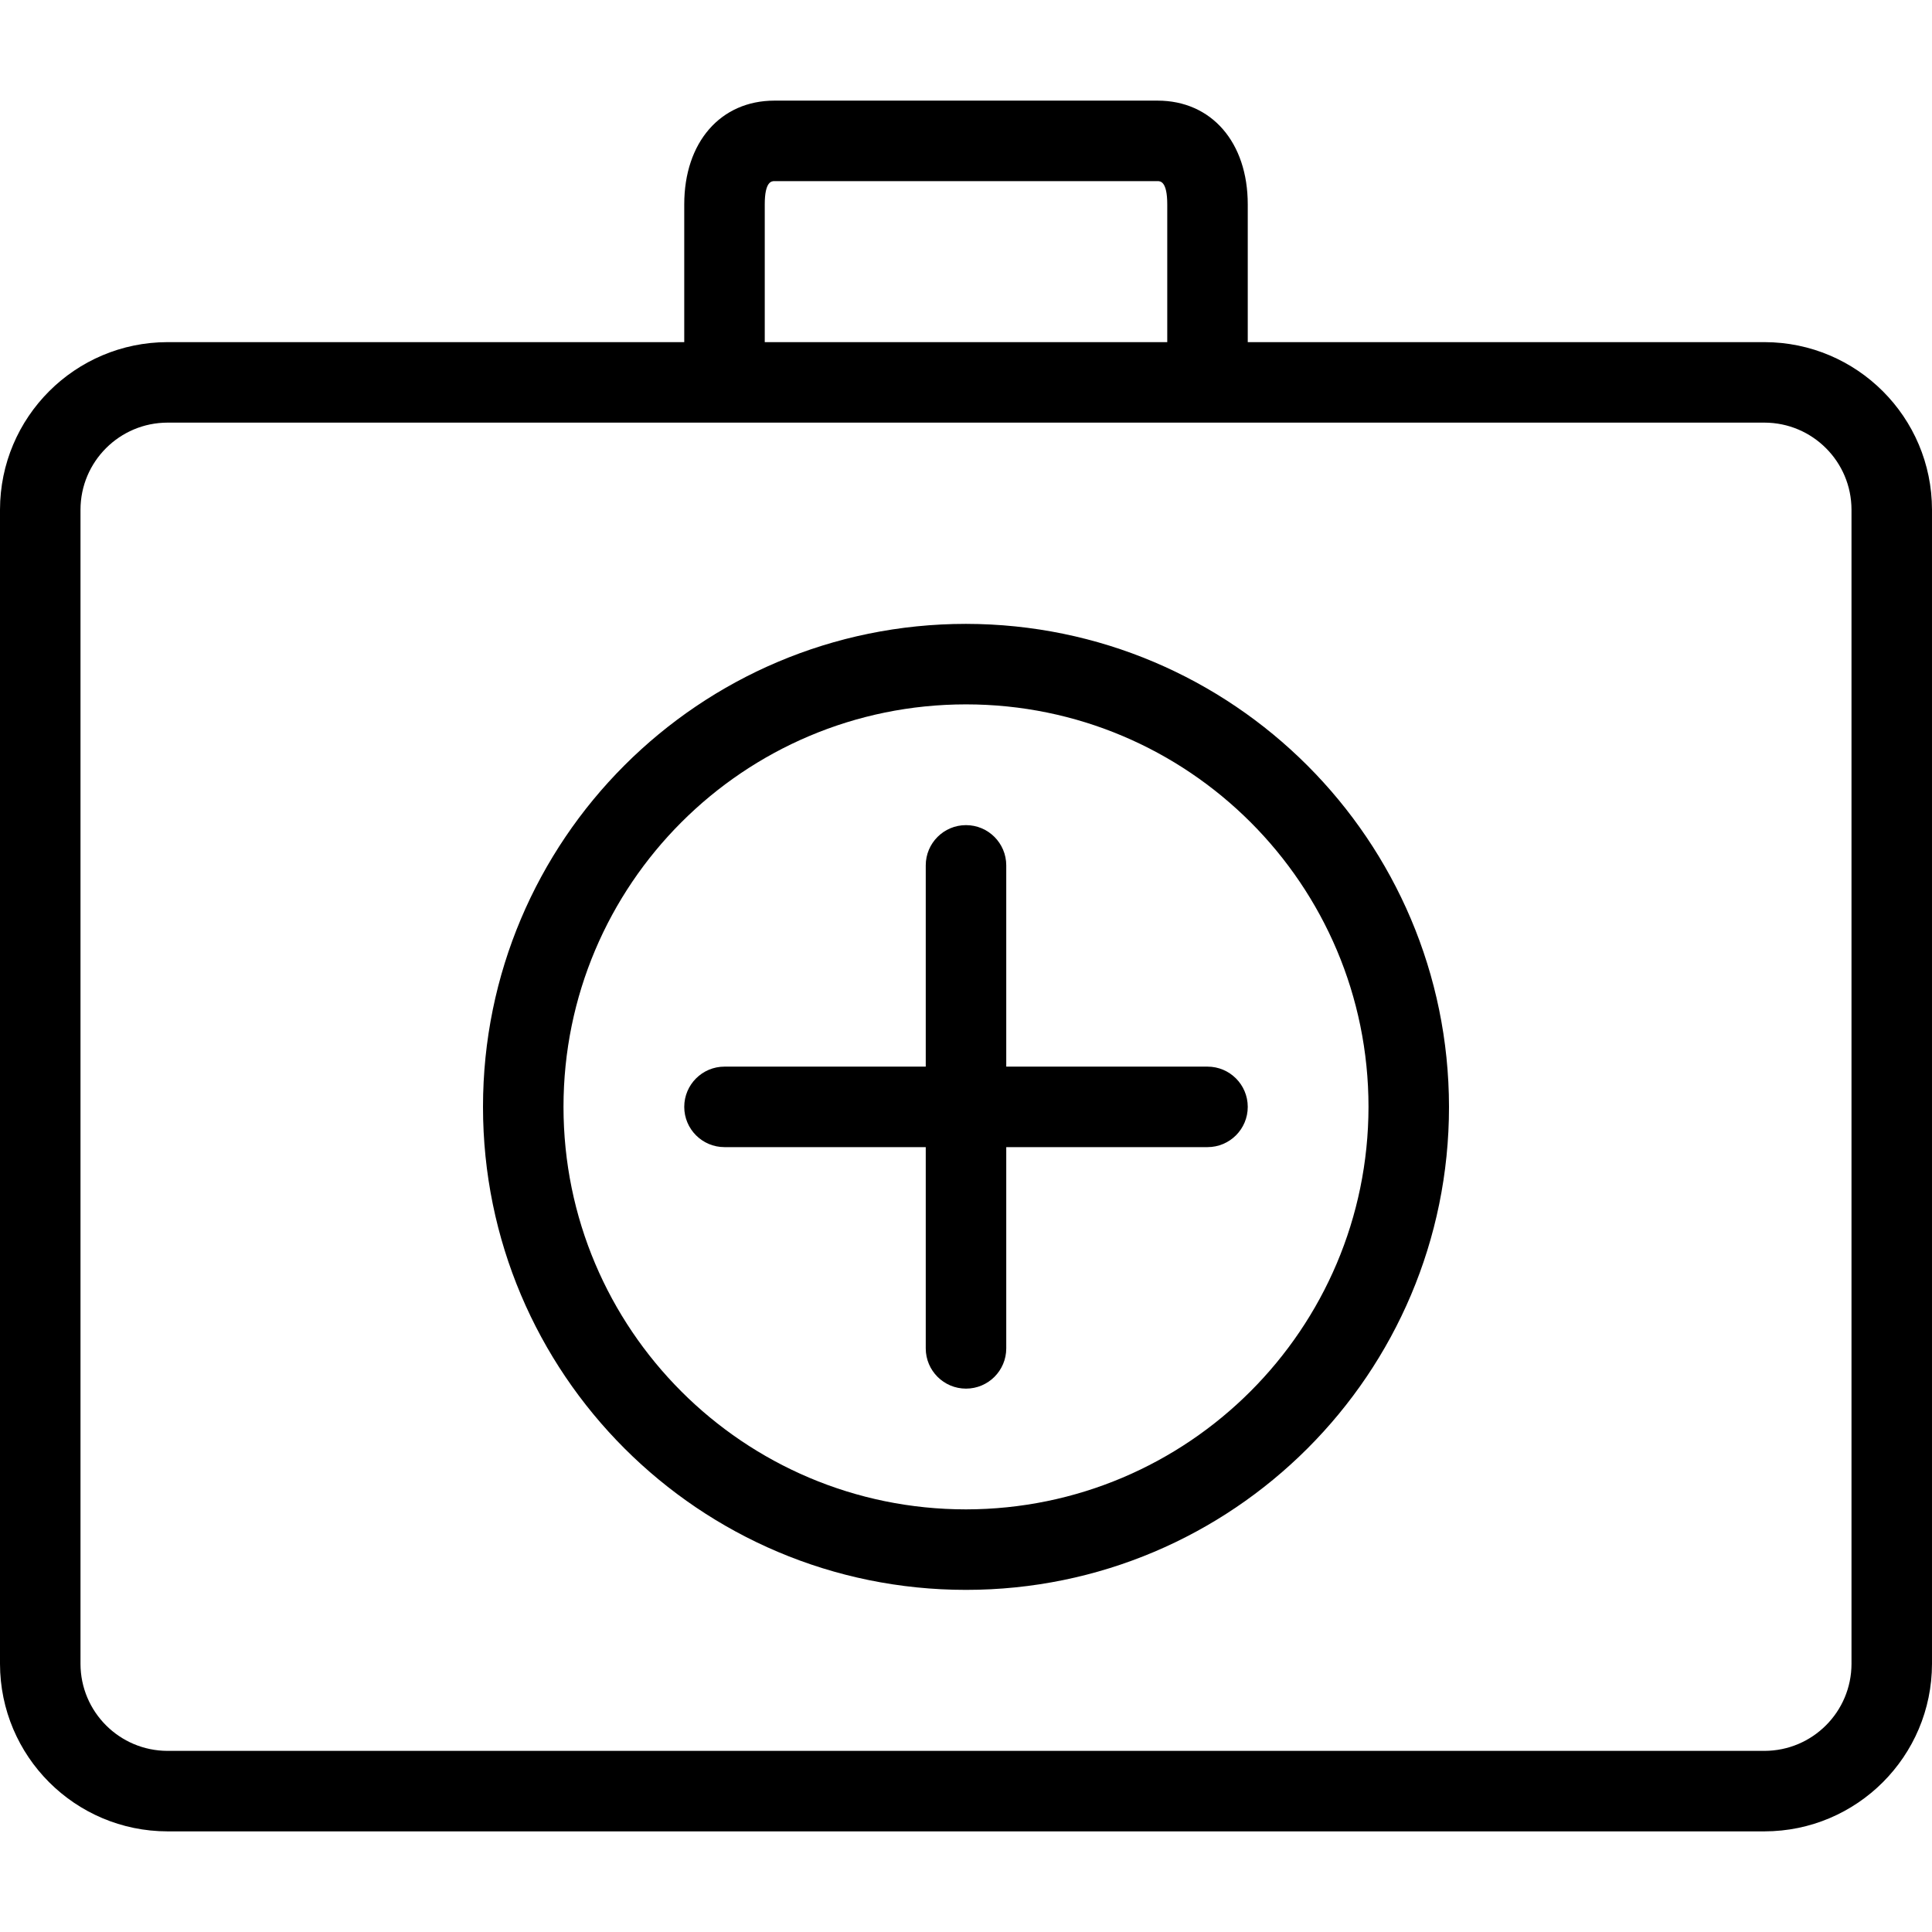 <svg xml:space="preserve" viewBox="0 0 512 512" xmlns:xlink="http://www.w3.org/1999/xlink" xmlns="http://www.w3.org/2000/svg" id="Layer_1" version="1.1" width="64px" height="64px" fill="#000000">

<g stroke-width="0" id="SVGRepo_bgCarrier"></g>

<g stroke-linejoin="round" stroke-linecap="round" id="SVGRepo_tracerCarrier"></g>

<g id="SVGRepo_iconCarrier"> <g> <g> <g> <path d="M256,165.333c-70.692,0-128,57.308-128,128s57.308,128,128,128s128-57.308,128-128 C383.924,222.673,326.661,165.41,256,165.333z M256,400c-58.91,0-106.667-47.756-106.667-106.667 c0-58.91,47.756-106.667,106.667-106.667c58.91,0,106.667,47.756,106.667,106.667C362.602,352.217,314.884,399.935,256,400z"></path> <path d="M320,282.667h-53.333v-53.333c0-5.891-4.776-10.667-10.667-10.667c-5.891,0-10.667,4.776-10.667,10.667v53.333H192 c-5.891,0-10.667,4.776-10.667,10.667S186.109,304,192,304h53.333v53.333c0,5.891,4.776,10.667,10.667,10.667 c5.891,0,10.667-4.776,10.667-10.667V304H320c5.891,0,10.667-4.776,10.667-10.667S325.891,282.667,320,282.667z"></path> <path d="M467.595,90.667H330.667V54.155c0-16.437-9.6-27.488-23.904-27.488H205.237c-14.304,0-23.904,11.051-23.904,27.488 v36.512H44.405C19.893,90.696,0.029,110.56,0,135.072v305.856c0.029,24.512,19.893,44.376,44.405,44.405h423.189 c24.512-0.029,44.376-19.893,44.405-44.405V135.072C511.971,110.56,492.107,90.696,467.595,90.667z M202.667,54.155 c0-6.155,1.867-6.155,2.571-6.155h101.525c0.704,0,2.571,0,2.571,6.155v36.512H202.667V54.155z M490.667,440.928 c-0.018,12.735-10.337,23.054-23.072,23.072H44.405c-12.735-0.018-23.054-10.337-23.072-23.072V135.072 C21.351,122.337,31.67,112.018,44.405,112h423.189c12.735,0.018,23.054,10.337,23.072,23.072V440.928z"></path> </g> </g> </g> </g>

</svg>